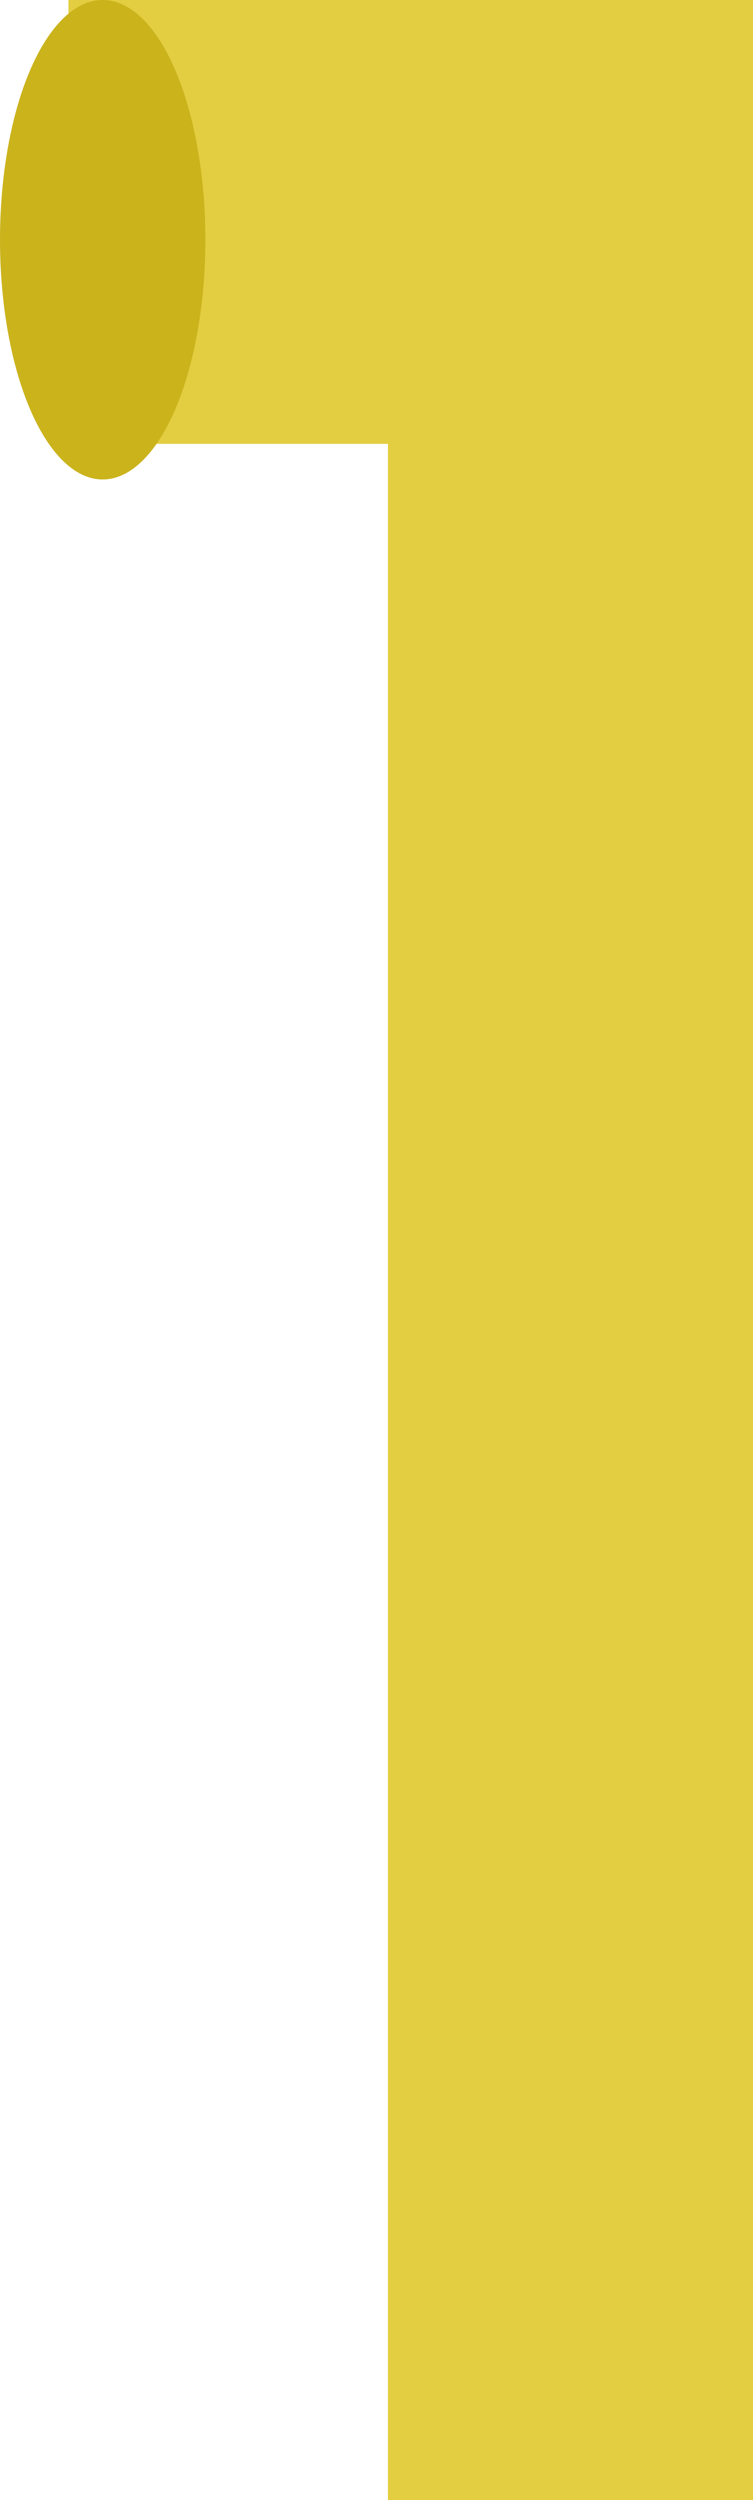 <?xml version="1.0" encoding="utf-8"?>
<!-- Generator: Adobe Illustrator 16.0.0, SVG Export Plug-In . SVG Version: 6.00 Build 0)  -->
<!DOCTYPE svg PUBLIC "-//W3C//DTD SVG 1.1//EN" "http://www.w3.org/Graphics/SVG/1.1/DTD/svg11.dtd">
<svg version="1.1" id="Grupo_496" xmlns="http://www.w3.org/2000/svg" xmlns:xlink="http://www.w3.org/1999/xlink" x="0px" y="0px"
	 width="11px" height="36.5px" viewBox="45 0 11 36.5" enable-background="new 45 0 11 36.5" xml:space="preserve">
<g id="Grupo_495" transform="translate(45.262 0)">
	<path id="Unión_4" fill="#E3CD40" d="M5.405,36.5V6.48H0.738V0h10v36.5H5.405z"/>
	<ellipse id="Elipse_31" fill="#CBB31C" cx="1.238" cy="3.5" rx="1.5" ry="3.5"/>
</g>
</svg>
